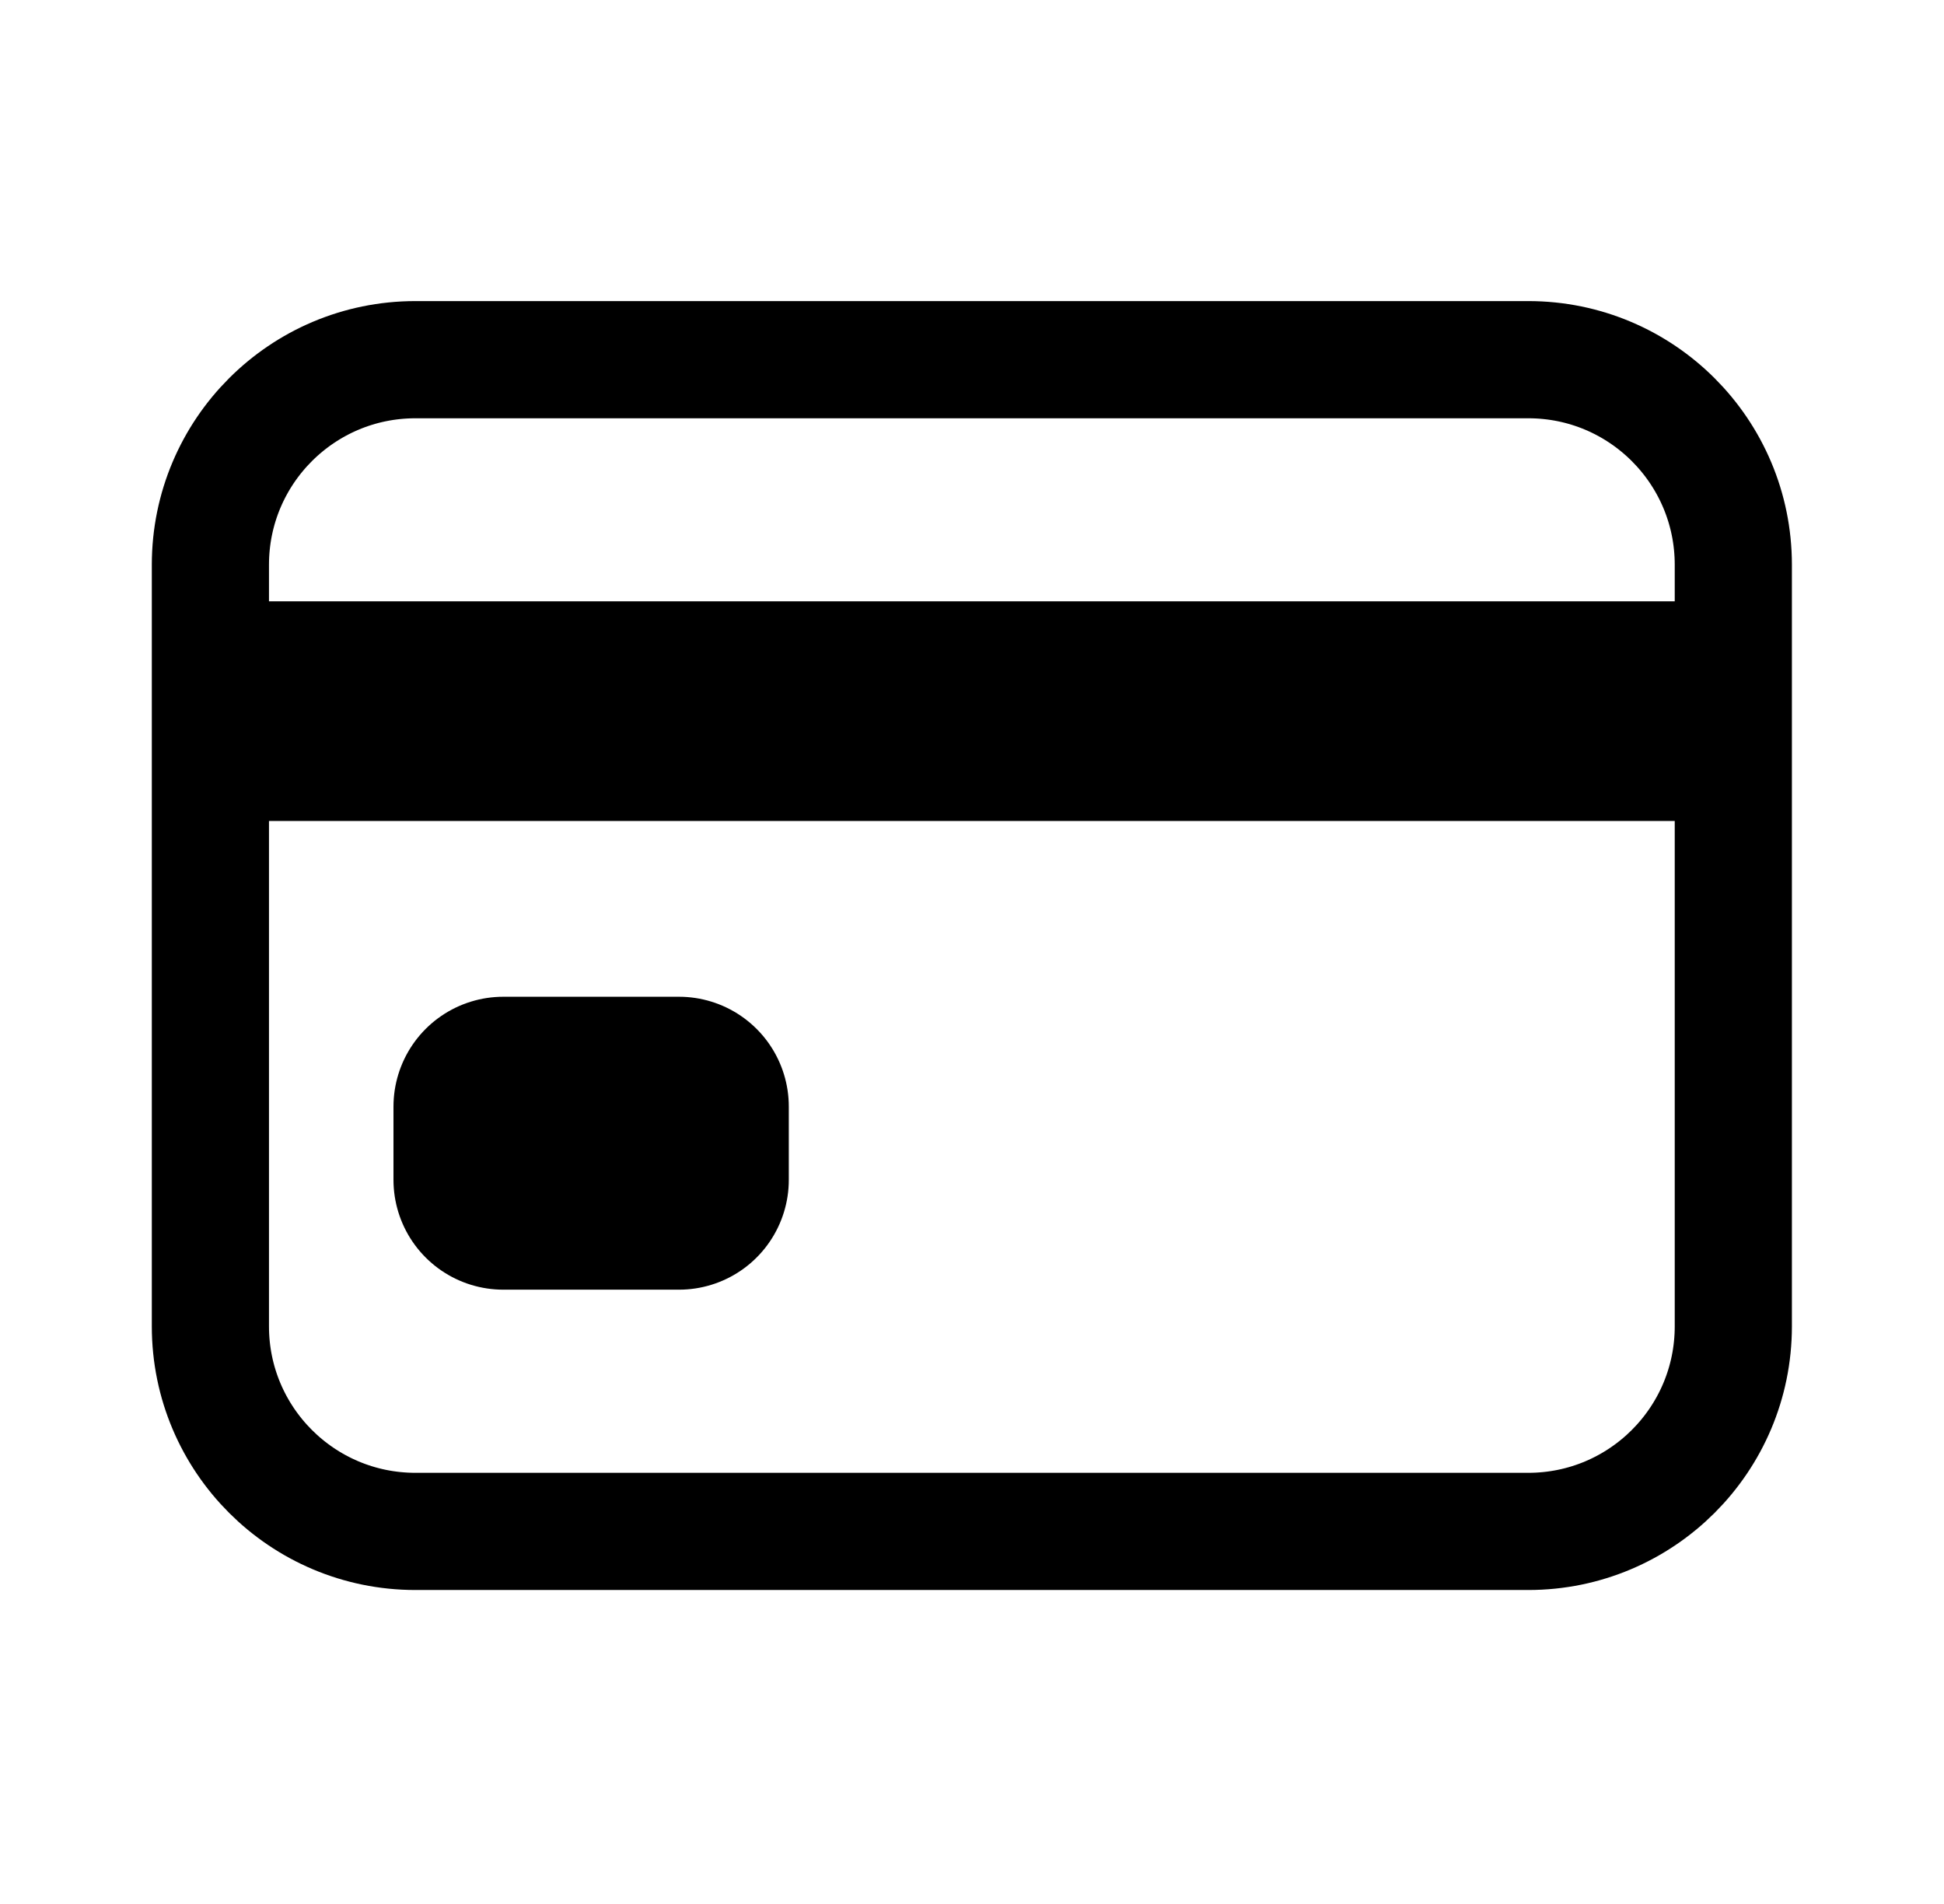 <svg width="48" height="47" viewBox="0 0 48 47" fill="none" xmlns="http://www.w3.org/2000/svg">
<path d="M37.736 8.879H10.257C7.462 8.879 5.195 11.145 5.195 13.941V32.742C5.195 35.538 7.462 37.804 10.257 37.804H37.736C40.532 37.804 42.798 35.538 42.798 32.742V13.941C42.798 11.145 40.532 8.879 37.736 8.879Z" stroke="black" stroke-width="2.893" stroke-linecap="round" stroke-linejoin="round"/>
<path d="M5.195 17.555H42.798M12.427 27.317H16.765V29.125H12.427V27.317Z" stroke="black" stroke-width="5.423" stroke-linejoin="round"/>
</svg>
